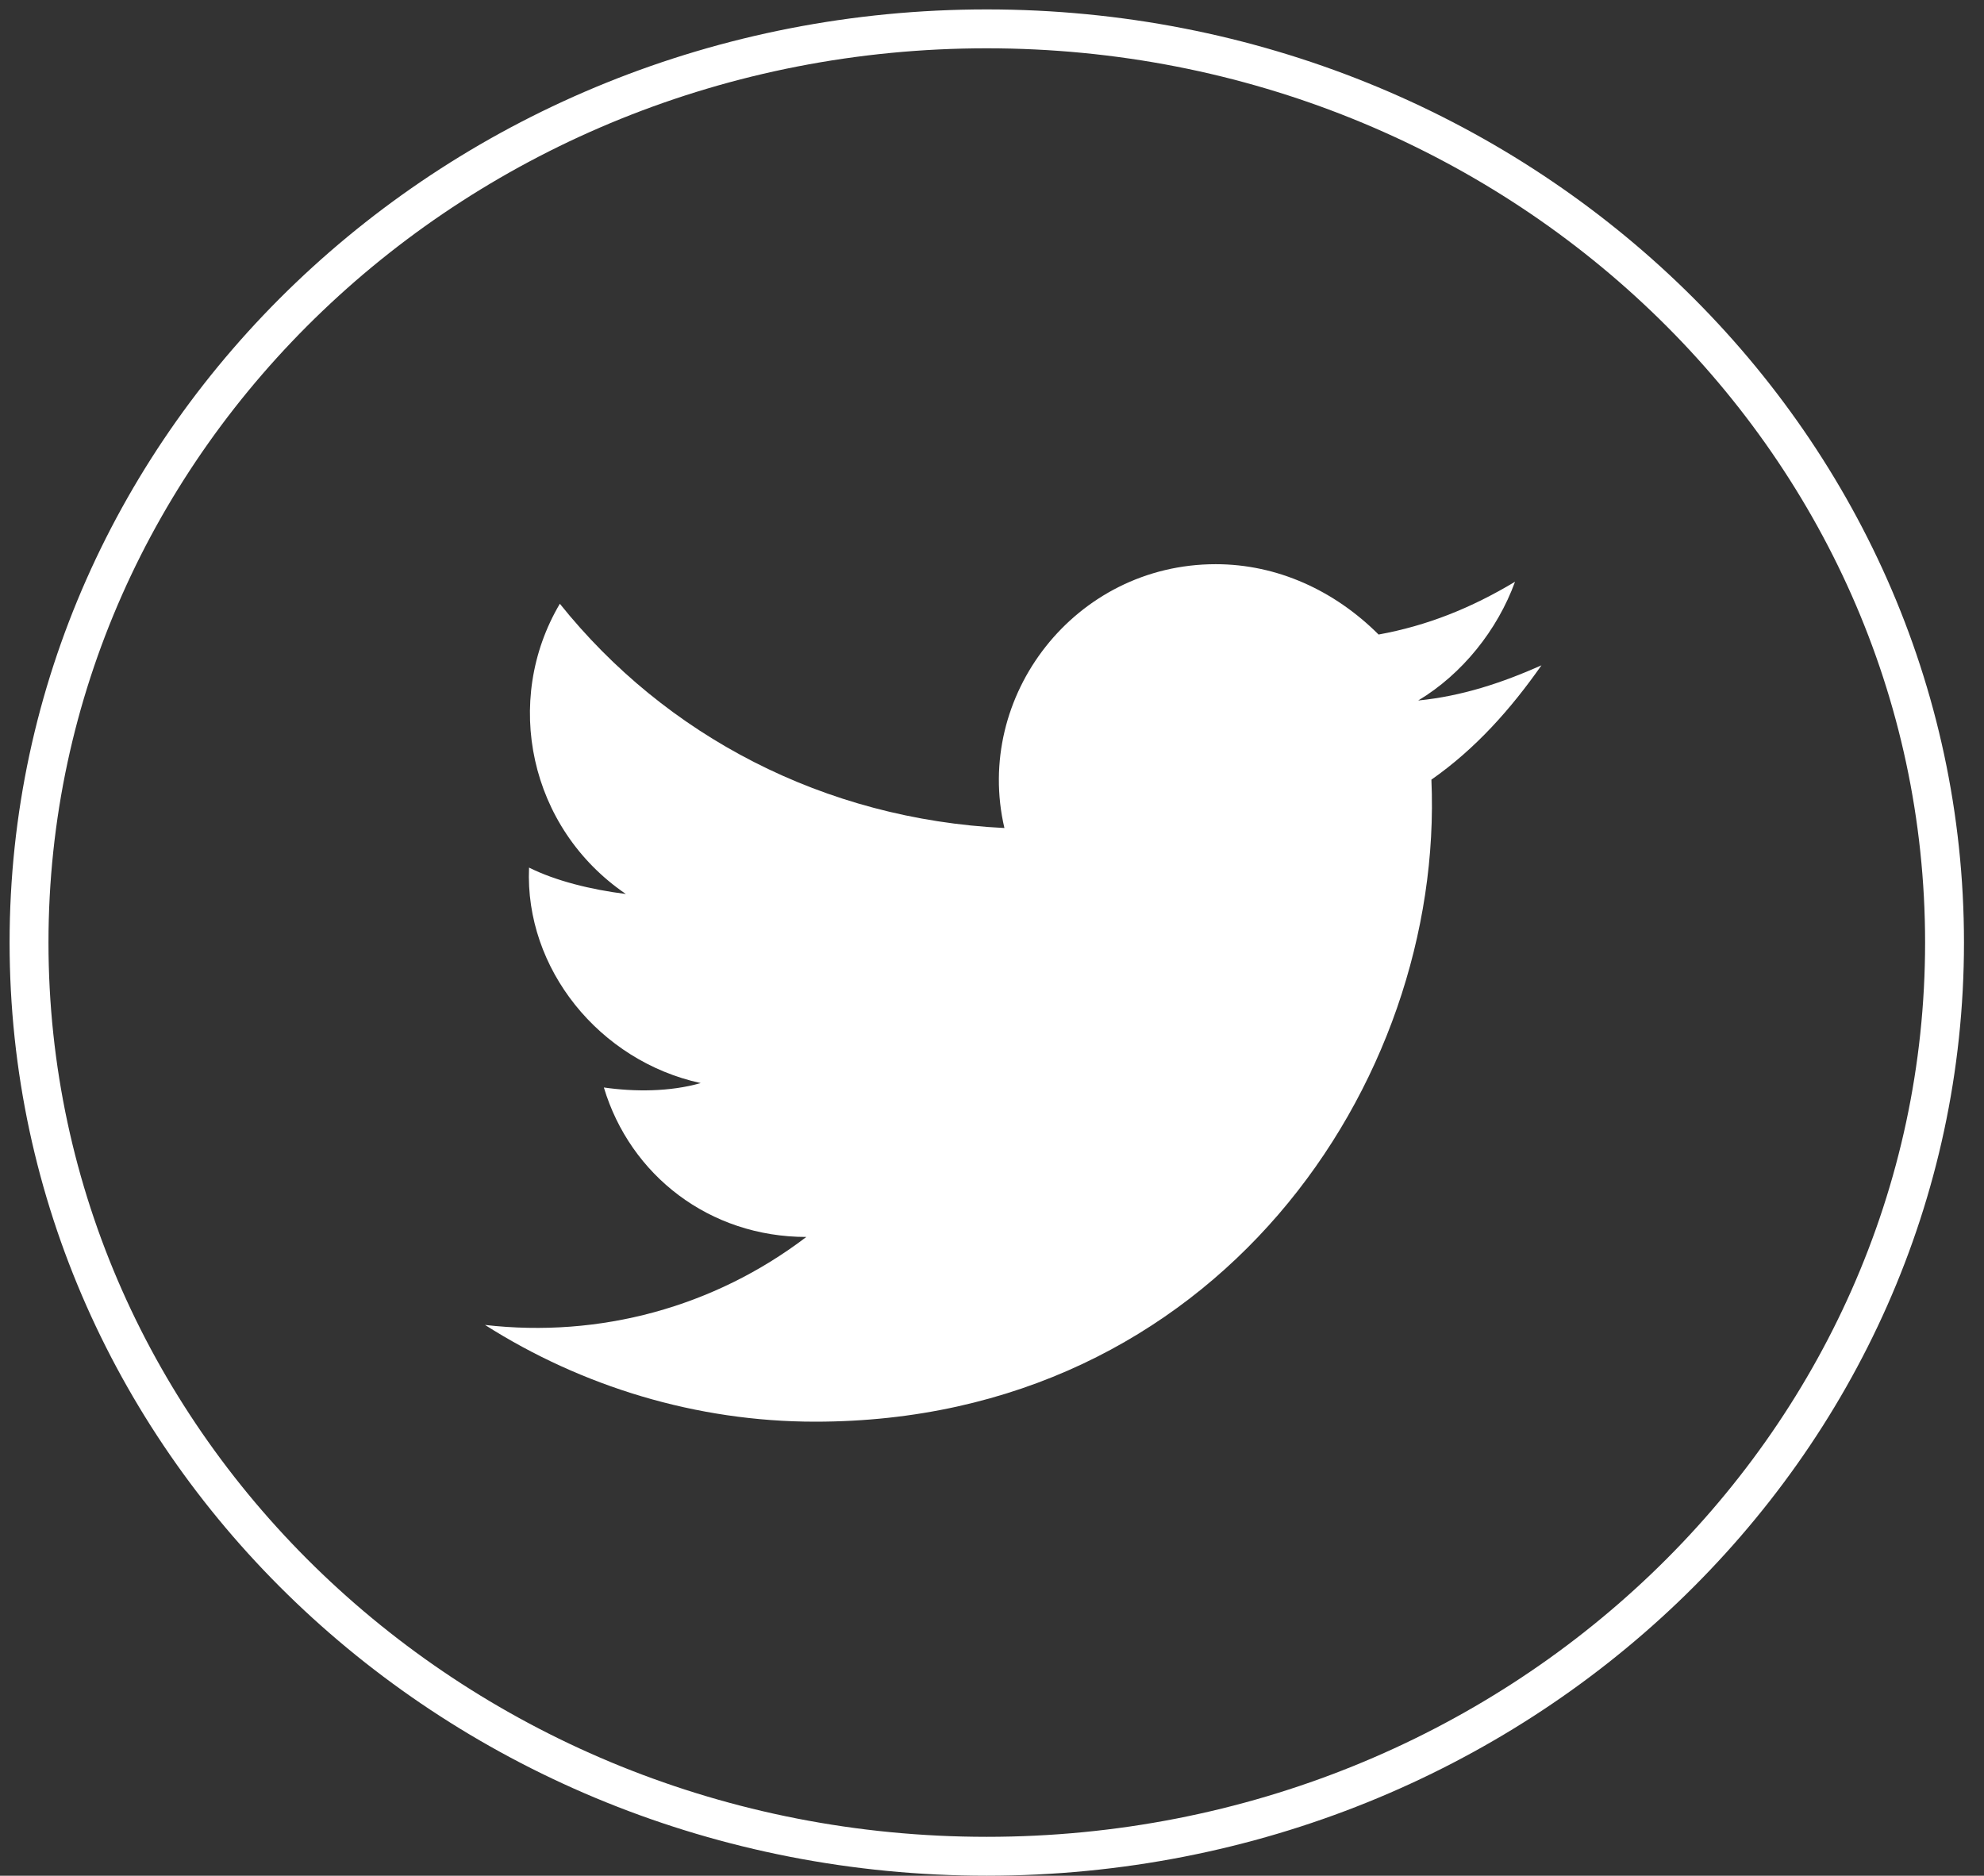 <svg width="55" height="52" viewBox="0 0 55 52" fill="none" xmlns="http://www.w3.org/2000/svg">
<rect x="0" y="0" width="55" height="52" fill="#333333" stroke="none"/>
<path d="M42.732 18.445C41.633 18.932 40.535 19.298 39.315 19.42C40.535 18.688 41.511 17.469 41.999 16.128C40.779 16.86 39.559 17.347 38.217 17.591C36.996 16.372 35.41 15.641 33.702 15.641C29.797 15.641 26.99 19.298 27.844 22.955C22.841 22.711 18.448 20.395 15.52 16.738C13.933 19.42 14.666 22.955 17.35 24.784C16.374 24.662 15.398 24.418 14.666 24.052C14.543 26.856 16.618 29.416 19.425 30.026C18.57 30.27 17.594 30.27 16.74 30.148C17.472 32.586 19.669 34.292 22.353 34.292C19.791 36.243 16.618 37.096 13.445 36.731C16.13 38.437 19.303 39.413 22.597 39.413C33.702 39.413 40.047 30.026 39.681 21.614C40.901 20.761 41.877 19.664 42.732 18.445Z" fill="white"/>
<path d="M53.906 26.13C53.906 40.097 42.043 51.461 27.355 51.461C12.668 51.461 0.805 40.097 0.805 26.13C0.805 12.164 12.668 0.8 27.355 0.8C42.043 0.8 53.906 12.164 53.906 26.13Z" stroke="white" stroke-width="1.078"/>
</svg>
